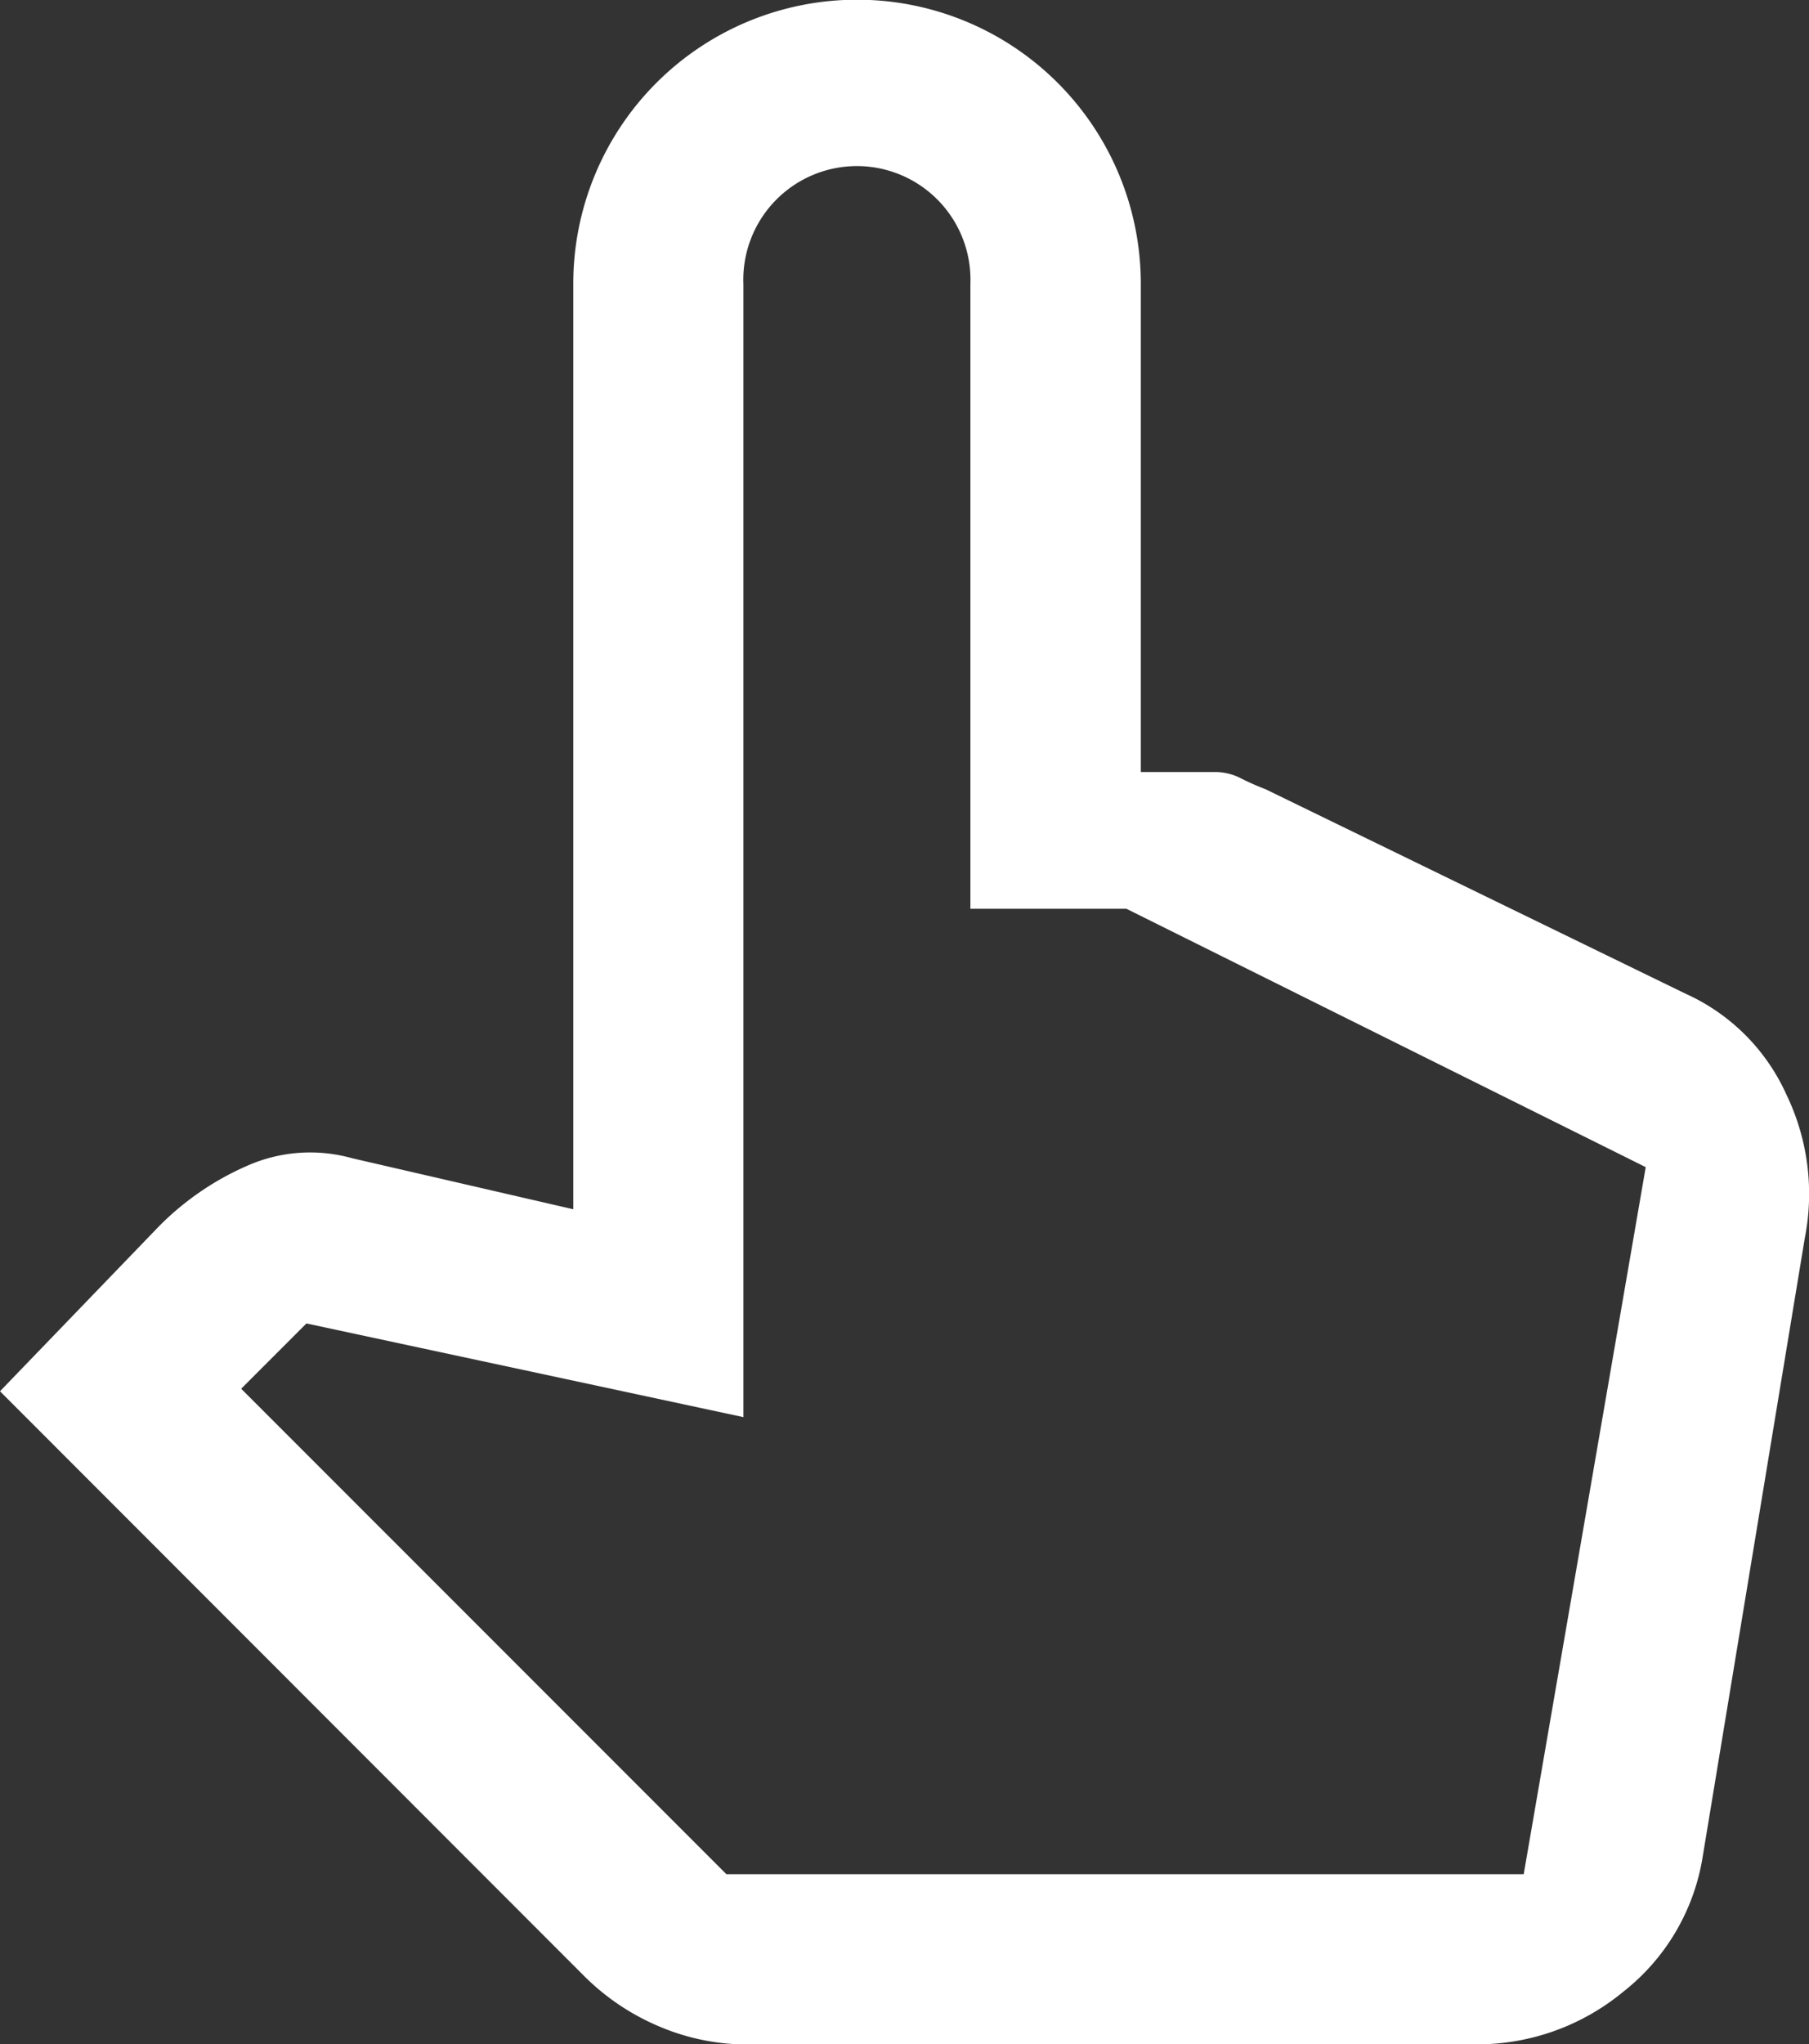 <?xml version="1.0" encoding="UTF-8"?> <svg xmlns="http://www.w3.org/2000/svg" width="30.722" height="34.697" viewBox="0 0 30.722 34.697"><rect x="0" y="0" width="30.722" height="34.697" fill="#333333" stroke="none"/><path id="pan_tool_alt_FILL0_wght400_GRAD0_opsz48" d="M173.722,250.7a3.836,3.836,0,0,1-1.542-.313,4,4,0,0,1-1.253-.843L161,239.613l2.7-2.8a4.817,4.817,0,0,1,1.518-1.036,2.641,2.641,0,0,1,1.759-.12l3.759.867v-15.71a4.819,4.819,0,1,1,9.638,0v8.289h1.253a.956.956,0,0,1,.434.1q.193.1.434.193l7.132,3.47a3.414,3.414,0,0,1,1.711,1.711,3.872,3.872,0,0,1,.313,2.434l-1.735,10.505a3.641,3.641,0,0,1-1.349,2.289,3.893,3.893,0,0,1-2.506.892Zm-.386-2.891h13.541l2.072-12-8.819-4.385h-2.65v-10.6a1.929,1.929,0,1,0-3.855,0v19.228l-7.421-1.59-1.108,1.108Zm0,0h0Z" transform="translate(-161 -216)" fill="#fff"></path></svg> 